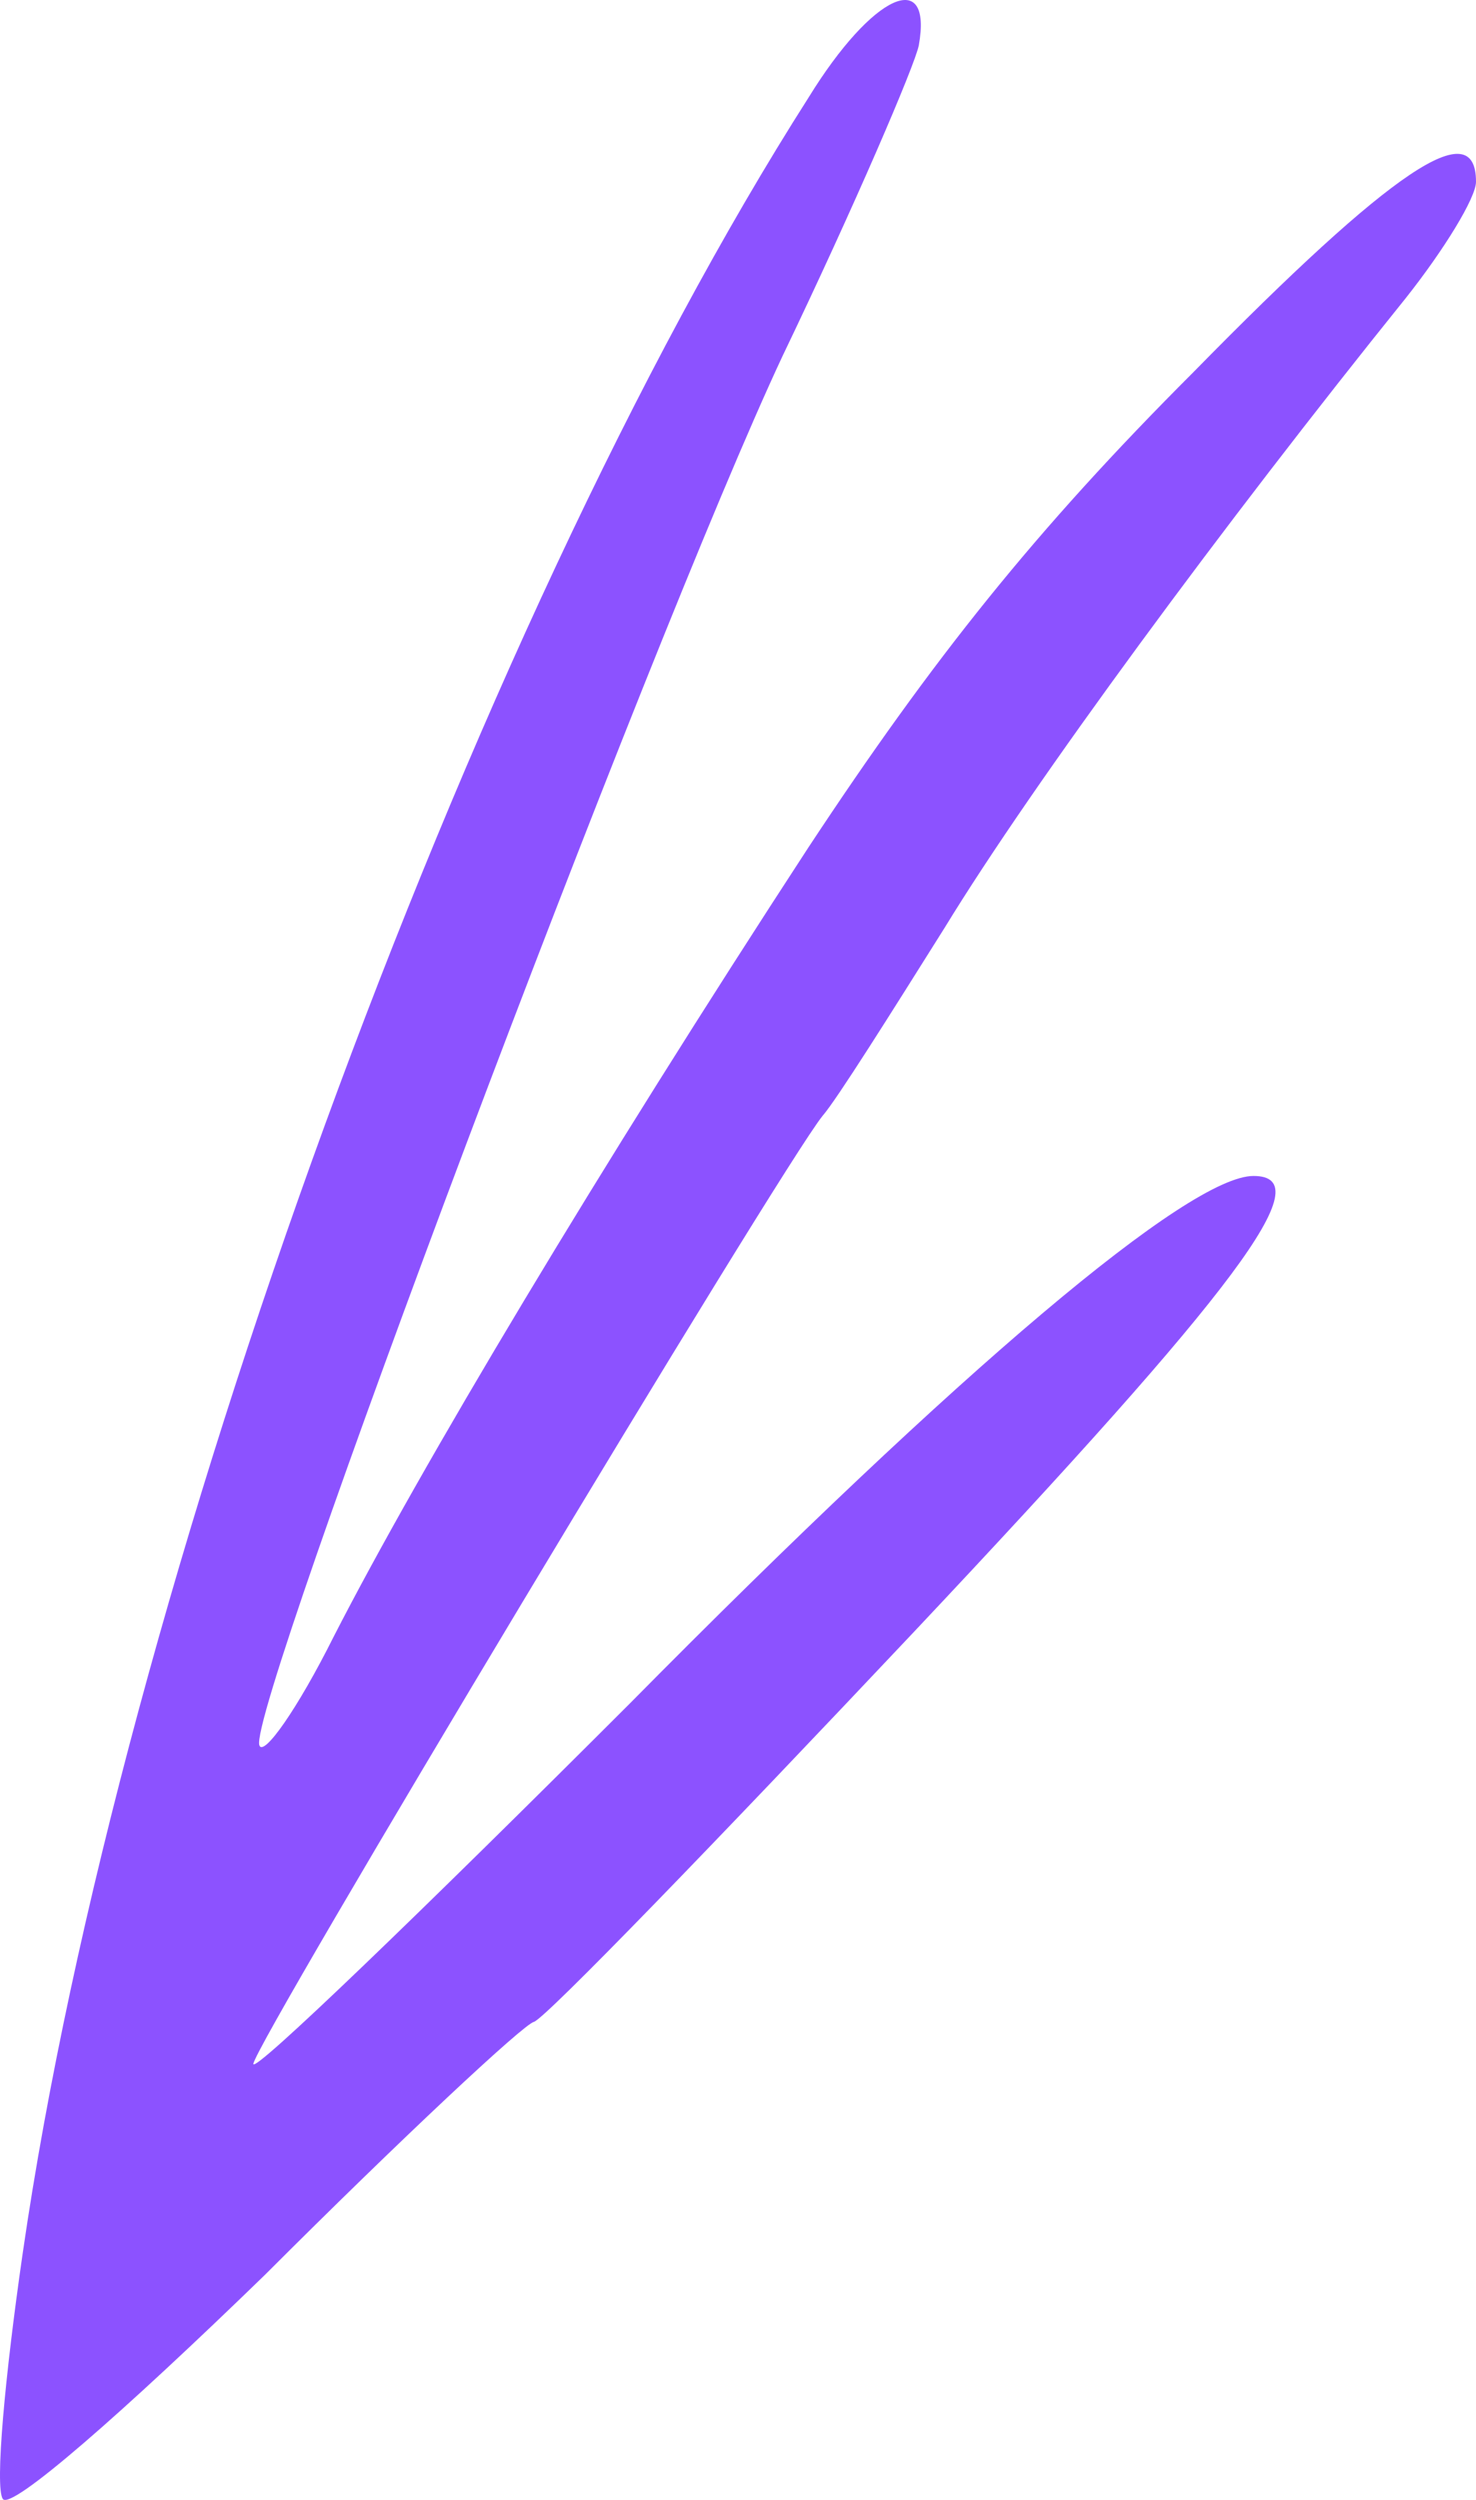 <?xml version="1.0" encoding="UTF-8"?> <svg xmlns="http://www.w3.org/2000/svg" width="62" height="105" viewBox="0 0 62 105" fill="none"><path d="M33.963 4.098C19.735 26.409 5.001 66.736 0.959 94.603C0.202 99.823 -0.219 104.453 0.117 104.958C0.454 105.463 5.169 101.338 11.147 95.529C16.872 89.804 22.008 85.005 22.429 84.921C22.934 84.752 30.09 77.344 38.426 68.504C51.981 54.107 55.517 49.392 52.654 49.392C49.96 49.392 40.446 57.391 26.47 71.535C17.714 80.29 10.642 87.11 10.642 86.689C10.642 85.931 32.785 49.056 34.553 46.867C35.142 46.193 37.415 42.573 39.689 38.953C43.393 32.891 51.392 22.031 59.053 12.517C60.653 10.497 62 8.308 62 7.634C62 4.772 58.548 7.045 50.129 15.632C43.477 22.283 39.183 27.671 33.963 35.585C25.123 49.14 17.63 61.684 14.009 68.756C12.494 71.787 11.063 73.808 10.894 73.303C10.389 71.787 27.228 26.998 32.869 14.959C35.9 8.644 38.426 2.751 38.594 1.909C39.183 -1.374 36.658 -0.28 33.963 4.098Z" fill="#8C52FF"></path></svg> 